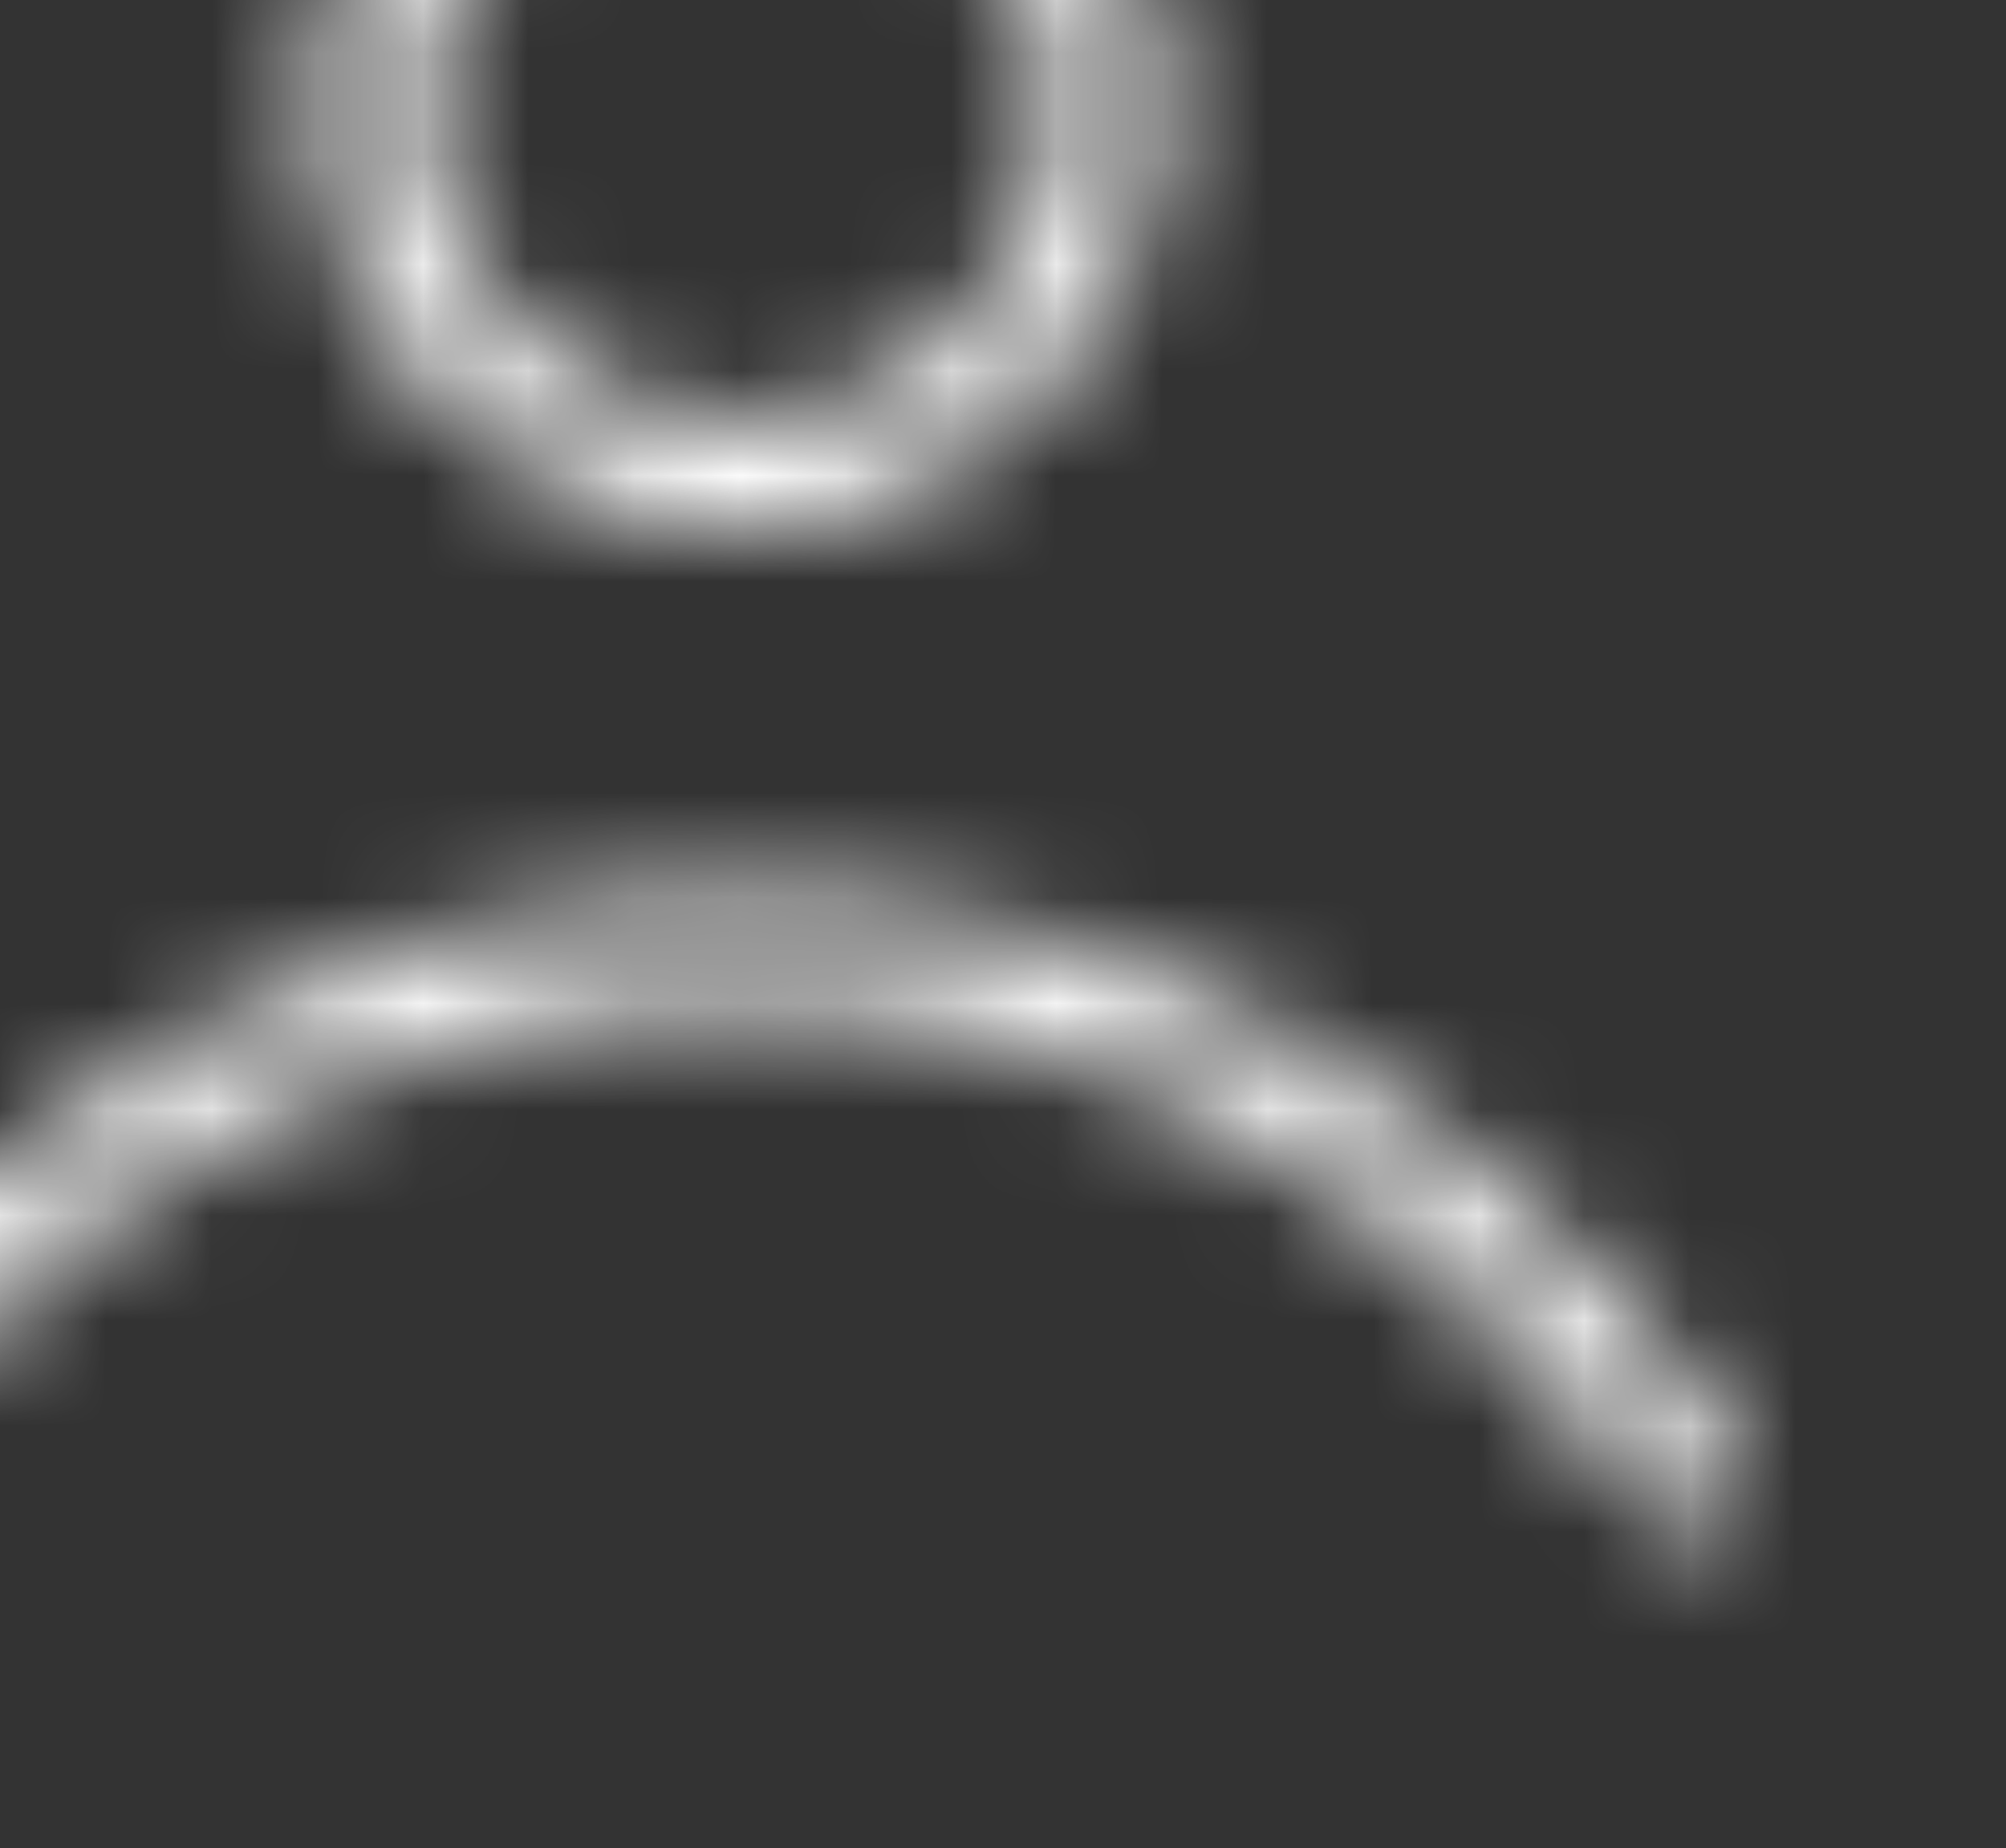 <?xml version="1.0" encoding="UTF-8"?>
<svg width="18.993px" height="17.5px" viewBox="0 0 18.993 17.5" version="1.1" xmlns="http://www.w3.org/2000/svg" xmlns:xlink="http://www.w3.org/1999/xlink">
    <rect x="0" y="0" width="18.993" height="17.5" fill="#333333" stroke="none"/>
    <title>User</title>
    <defs>
        <path d="M9.5,8 C7.29,8 5.5,6.21 5.5,4 C5.5,1.79 7.29,-5.32907052e-15 9.5,-5.32907052e-15 C11.71,-5.32907052e-15 13.5,1.79 13.5,4 C13.5,6.21 11.71,8 9.5,8 Z M9.5,1 C7.85,1 6.5,2.35 6.5,4 C6.5,5.65 7.85,7 9.5,7 C11.15,7 12.5,5.65 12.5,4 C12.5,2.35 11.15,1 9.5,1 Z M0.5,17.5 C0.4,17.5 0.31,17.47 0.22,17.41 C-0.01,17.26 -0.07,16.94 0.09,16.72 C2.33,13.4 5.76,11.5 9.5,11.5 C13.24,11.5 16.67,13.4 18.91,16.72 C19.06,16.95 19,17.26 18.78,17.41 C18.55,17.57 18.24,17.5 18.09,17.28 C16.03,14.24 12.9,12.5 9.5,12.5 C6.1,12.5 2.97,14.24 0.91,17.28 C0.82,17.42 0.66,17.5 0.5,17.5 Z" id="path-1"></path>
    </defs>
    <g id="DS" stroke="none" stroke-width="1" fill="none" fill-rule="evenodd">
        <g id="Medium" transform="translate(-138.5, -637)">
            <g id="User" transform="translate(138.5, 637)">
                <mask id="mask-2" fill="white">
                    <use xlink:href="#path-1"></use>
                </mask>
                <g id="Combined-Shape" fill-rule="nonzero"></g>
                <rect id="🎨-color" fill="#fff" mask="url(#mask-2)" x="-2.5" y="-3" width="24" height="24"></rect>
            </g>
        </g>
    </g>
</svg>
